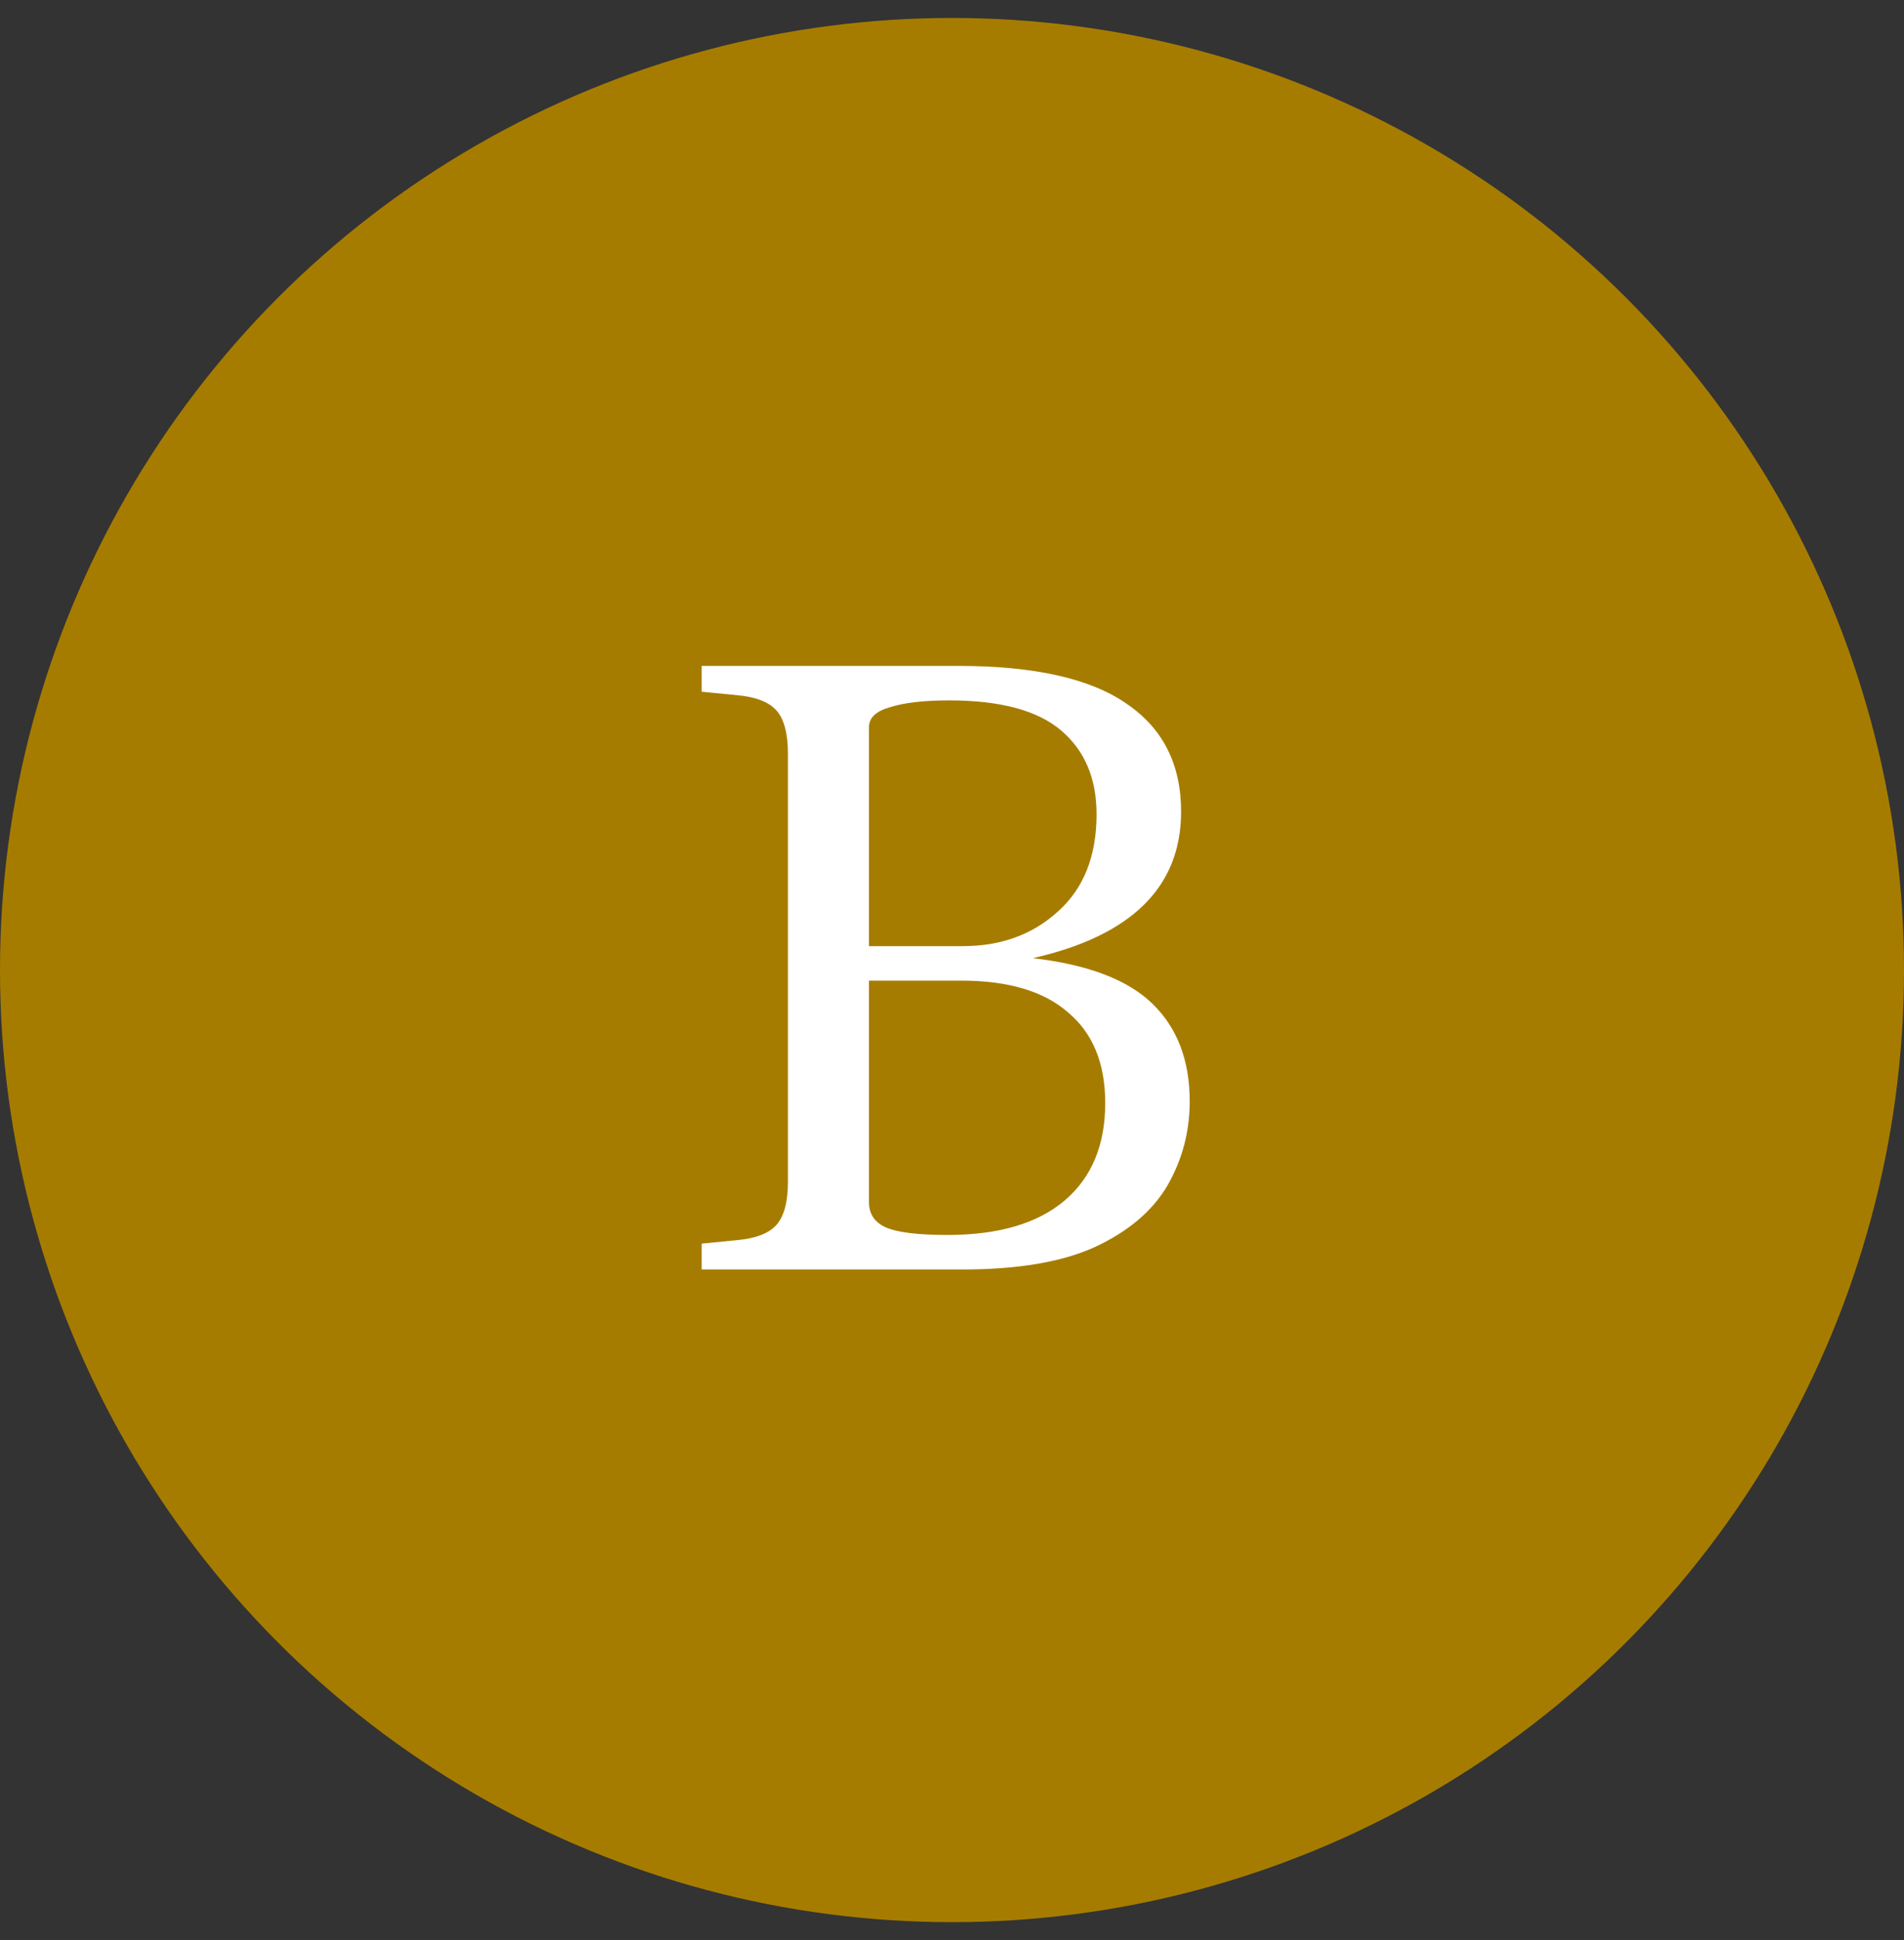 <svg xmlns="http://www.w3.org/2000/svg" width="53" height="54" viewBox="0 0 53 54" fill="none"><rect x="0" y="0" width="53" height="54" fill="#333333" stroke="none"/><circle cx="26.5" cy="27" r="26.5" fill="#A67C00"></circle><path d="M19.532 35.334V34.614L20.517 34.517C21.044 34.469 21.413 34.325 21.62 34.086C21.828 33.846 21.933 33.446 21.933 32.886V20.982C21.933 20.422 21.828 20.021 21.62 19.782C21.413 19.541 21.044 19.398 20.517 19.349L19.532 19.253V18.534H26.66C28.788 18.534 30.357 18.886 31.364 19.59C32.373 20.277 32.877 21.277 32.877 22.59C32.877 24.686 31.5 26.046 28.748 26.669C30.285 26.846 31.396 27.27 32.084 27.942C32.773 28.613 33.117 29.517 33.117 30.654C33.117 31.502 32.908 32.285 32.492 33.005C32.077 33.709 31.404 34.278 30.477 34.709C29.564 35.126 28.332 35.334 26.78 35.334H19.532ZM26.372 34.373C27.797 34.373 28.884 34.053 29.637 33.413C30.389 32.773 30.765 31.869 30.765 30.701C30.765 29.598 30.421 28.758 29.733 28.181C29.061 27.59 28.069 27.294 26.756 27.294H24.189V33.462C24.189 33.782 24.34 34.014 24.645 34.157C24.965 34.301 25.541 34.373 26.372 34.373ZM24.189 26.334H26.805C27.86 26.334 28.741 26.014 29.445 25.373C30.165 24.733 30.524 23.829 30.524 22.662C30.524 21.669 30.197 20.893 29.541 20.334C28.884 19.773 27.845 19.494 26.421 19.494C25.716 19.494 25.165 19.558 24.765 19.686C24.381 19.797 24.189 19.982 24.189 20.238V26.334Z" fill="white"></path></svg>